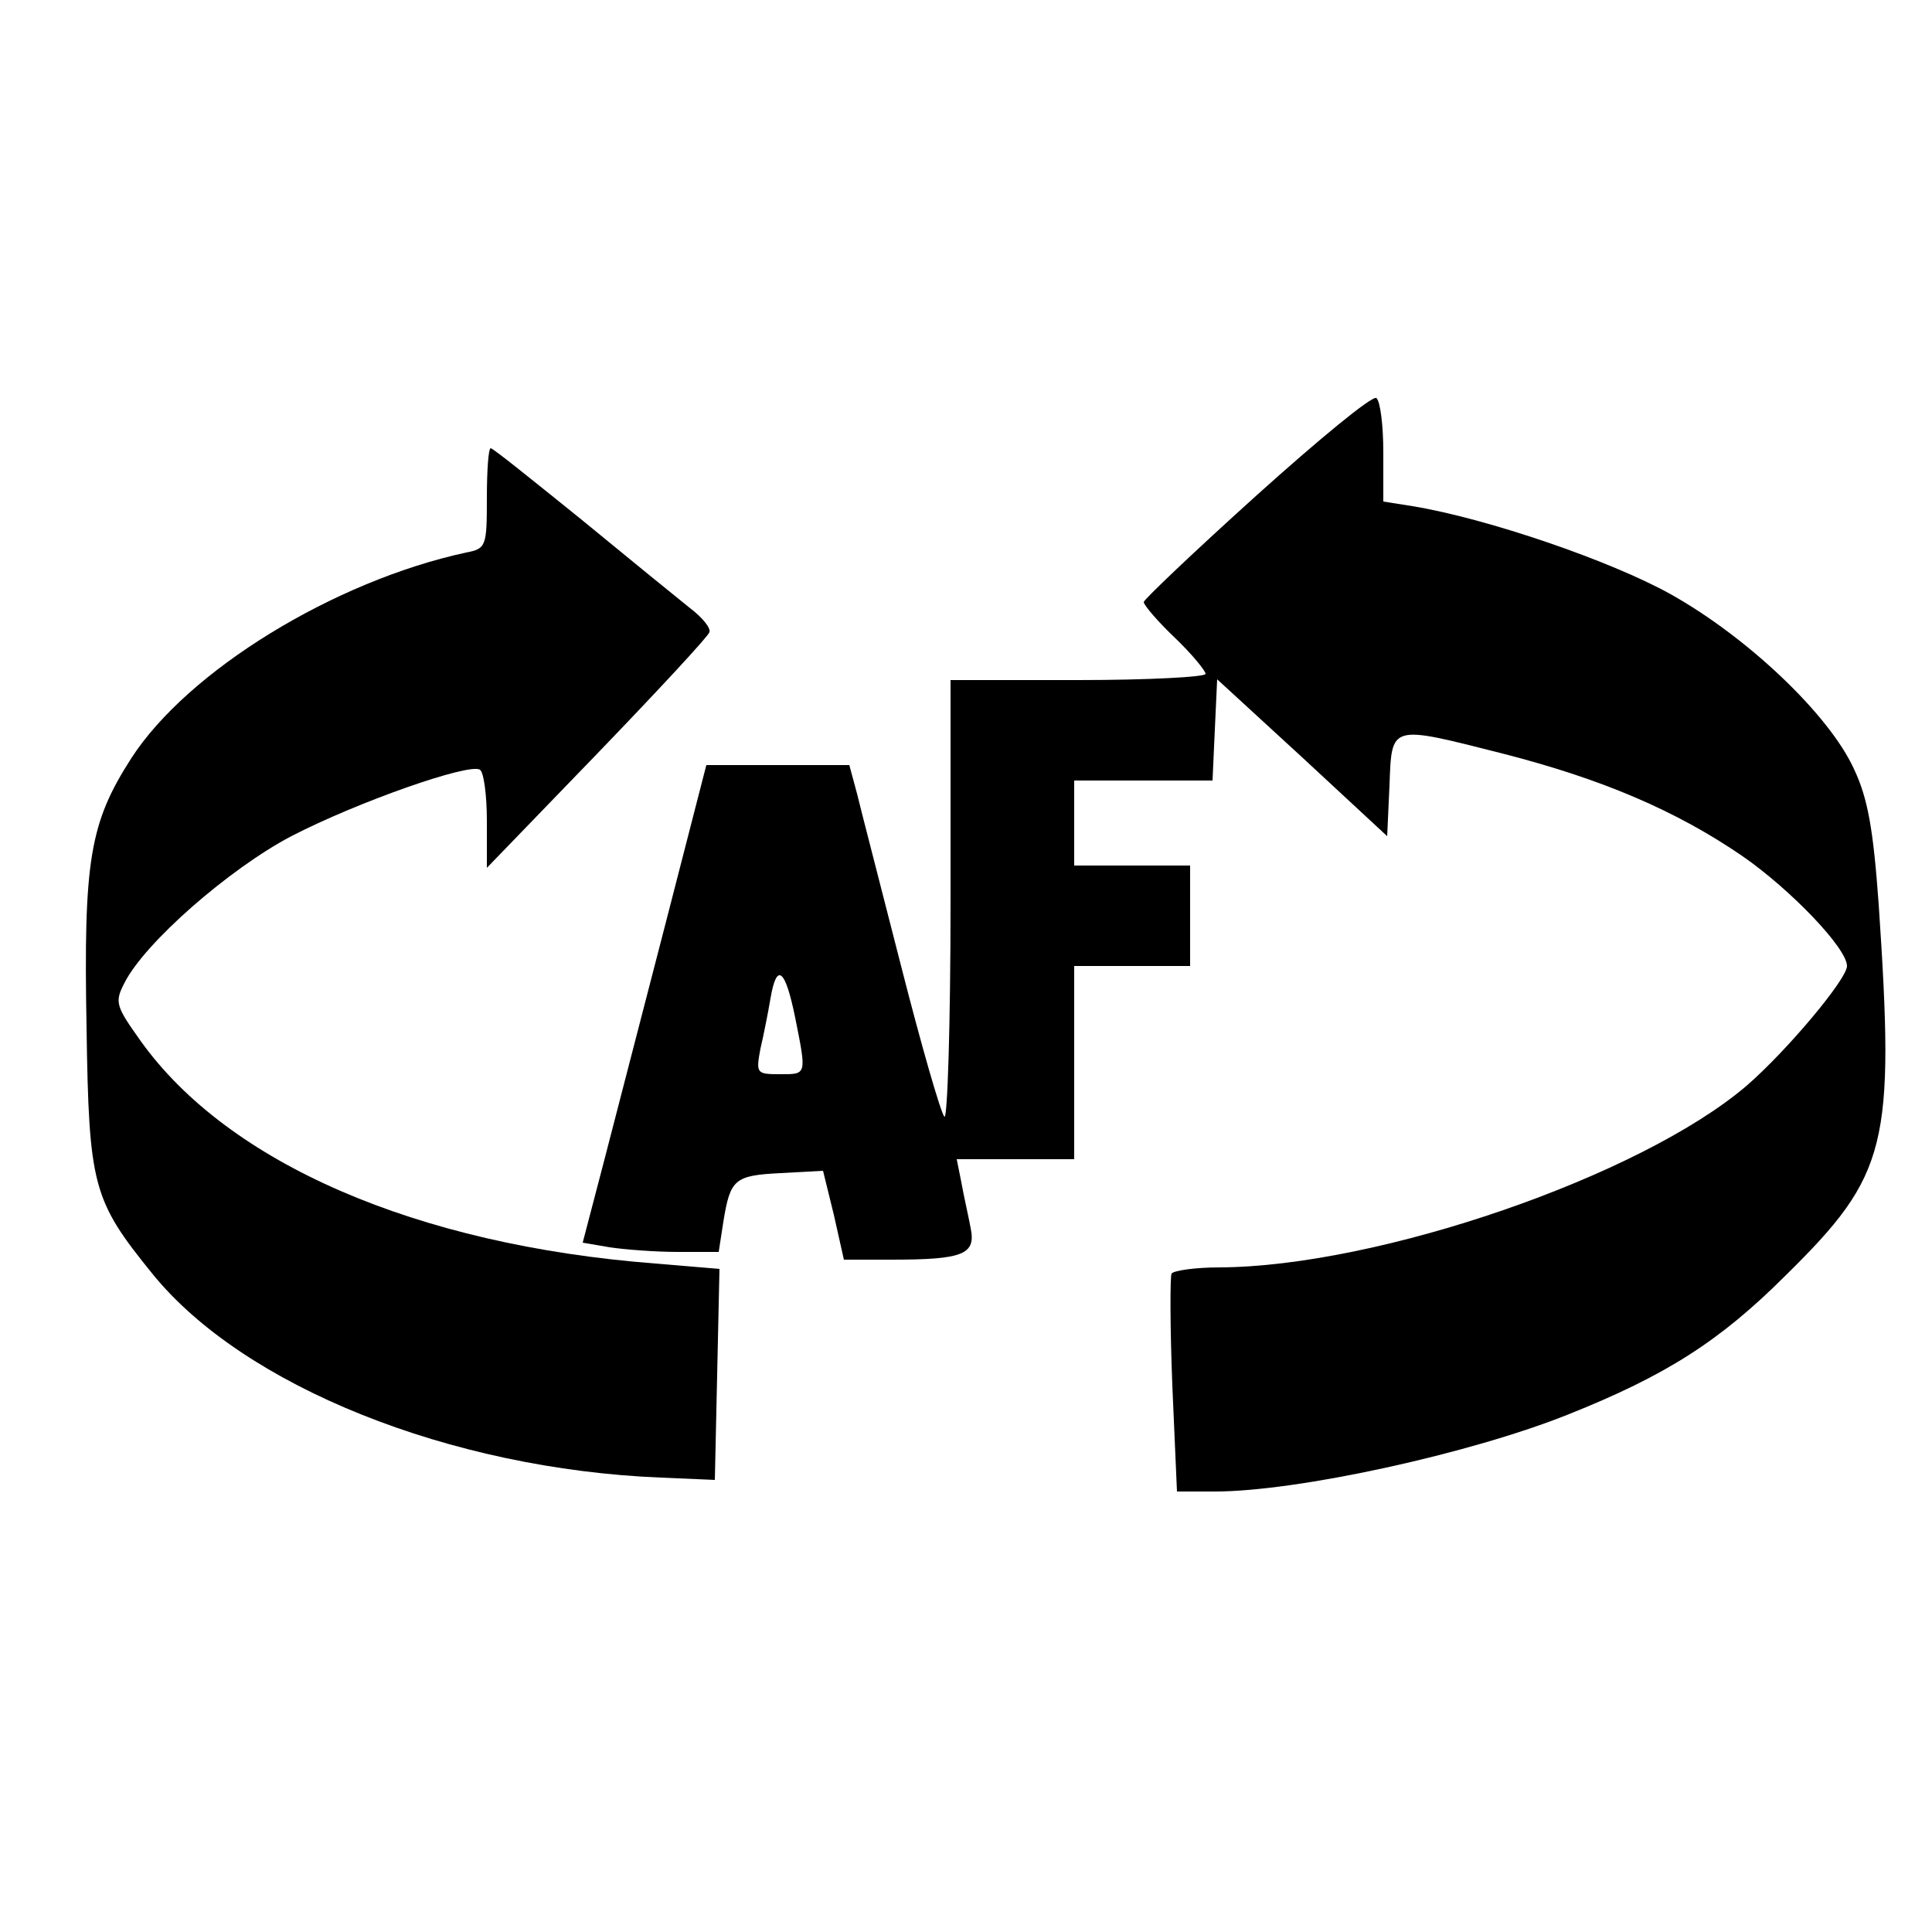 <?xml version="1.0" standalone="no"?>
<!DOCTYPE svg PUBLIC "-//W3C//DTD SVG 20010904//EN"
 "http://www.w3.org/TR/2001/REC-SVG-20010904/DTD/svg10.dtd">
<svg version="1.0" xmlns="http://www.w3.org/2000/svg"
 width="250pt" height="250pt" viewBox="0 0 250 250"
 preserveAspectRatio="xMidYMid meet">

<g transform="translate(0,250) scale(0.1,-0.1)"
fill="#000000" stroke="none">
<path d="M1626 1859 c-81 -73 -146 -135 -146 -138 0 -4 18 -25 40 -46 22 -21
40 -43 40 -47 0 -4 -74 -8 -165 -8 l-165 0 0 -287 c0 -158 -4 -283 -8 -278 -5
6 -30 93 -56 195 -26 102 -52 202 -57 223 l-10 37 -93 0 -92 0 -52 -202 c-29
-112 -65 -251 -80 -309 l-28 -107 35 -6 c20 -3 60 -6 88 -6 l53 0 6 39 c9 55
14 60 74 63 l55 3 14 -57 13 -58 62 0 c93 0 109 7 102 41 -3 16 -9 42 -12 59
l-6 30 76 0 76 0 0 125 0 125 75 0 75 0 0 65 0 65 -75 0 -75 0 0 55 0 55 90 0
89 0 3 66 3 65 110 -101 110 -102 3 66 c3 79 0 78 146 41 129 -33 225 -74 311
-133 62 -43 135 -119 135 -142 0 -17 -78 -110 -130 -155 -137 -117 -476 -234
-682 -235 -31 0 -59 -4 -62 -8 -2 -4 -2 -69 1 -145 l6 -137 49 0 c107 0 331
49 458 100 125 50 195 94 281 180 132 130 141 168 120 480 -7 97 -14 137 -32
175 -32 70 -137 170 -237 226 -77 43 -237 98 -334 114 l-38 6 0 64 c0 35 -4
66 -9 70 -6 3 -75 -54 -155 -126z m-597 -676 c15 -75 15 -73 -20 -73 -30 0
-31 1 -25 33 4 17 10 47 13 65 8 47 19 39 32 -25z"/>
<path d="M630 1855 c0 -62 -1 -65 -27 -70 -171 -37 -360 -153 -433 -266 -54
-84 -62 -132 -58 -349 3 -205 8 -223 85 -318 118 -146 386 -253 658 -264 l70
-3 3 136 3 137 -83 7 c-310 24 -553 130 -666 288 -32 45 -34 50 -21 75 26 52
136 148 216 190 85 44 230 95 244 86 5 -3 9 -33 9 -66 l0 -61 143 148 c78 81
144 152 145 157 2 5 -9 19 -25 31 -15 12 -79 64 -141 115 -62 50 -114 92 -117
92 -3 0 -5 -29 -5 -65z"/>
</g>
</svg>
